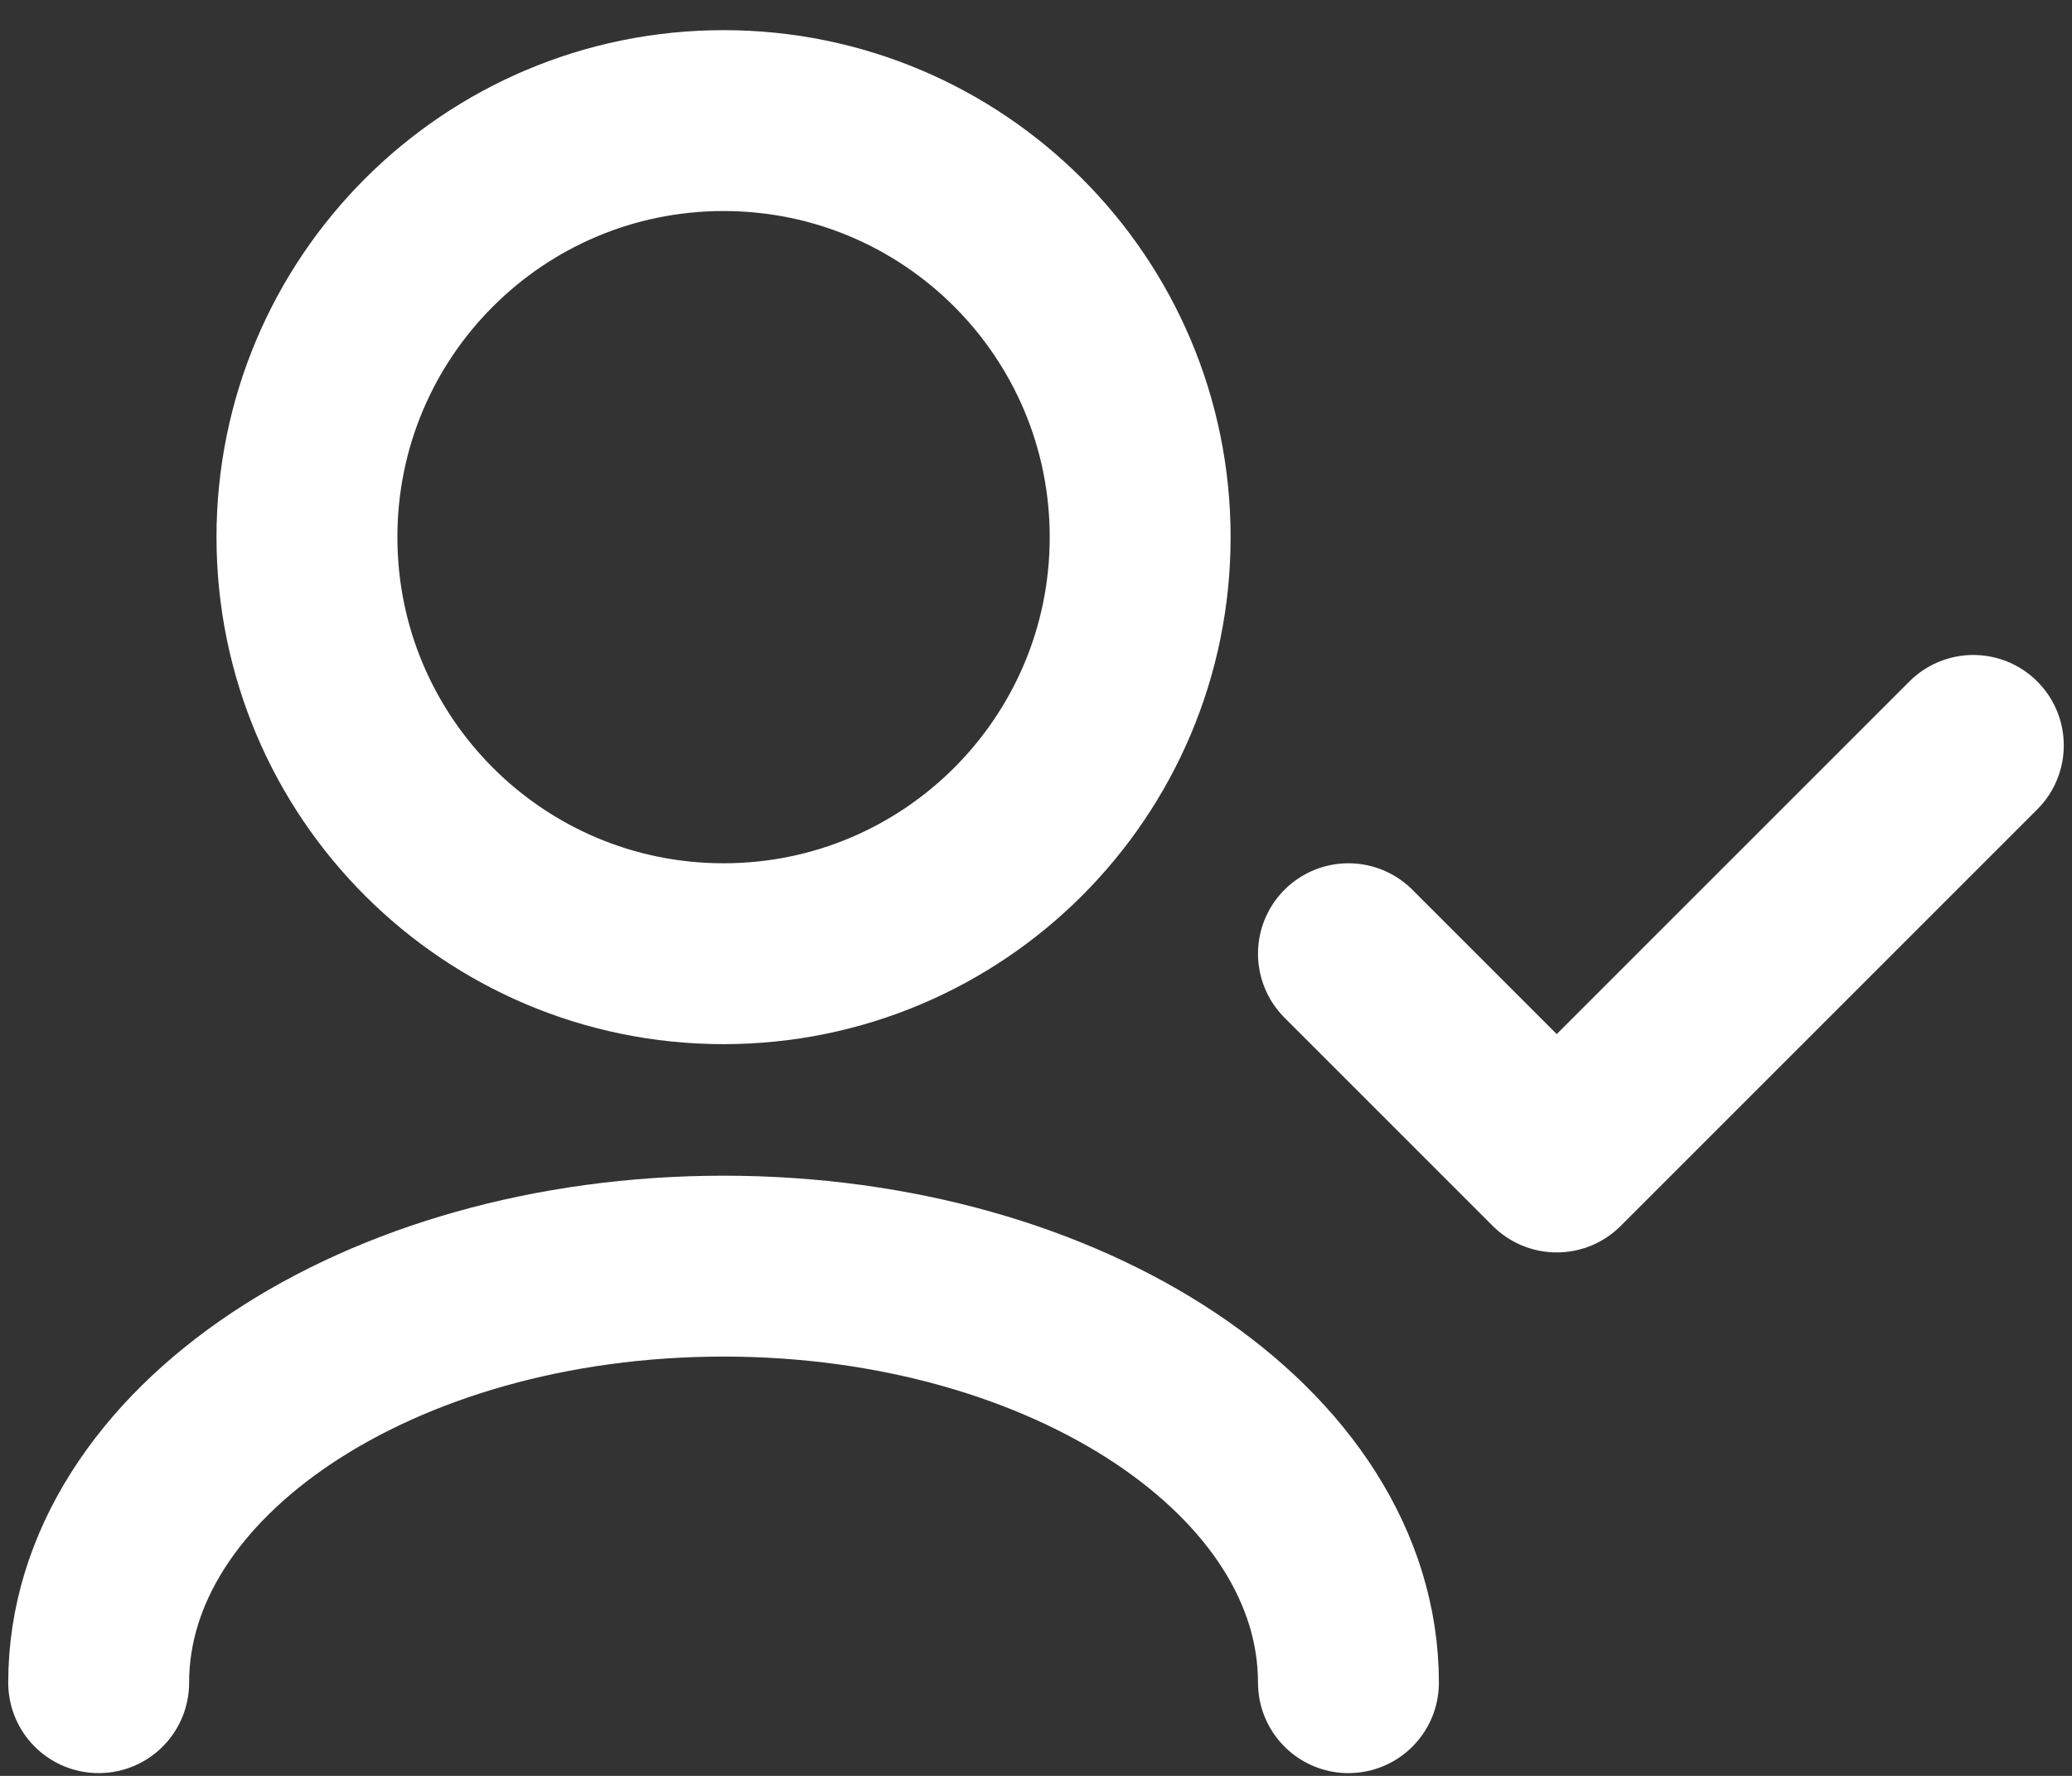 <svg width="63" height="54" viewBox="0 0 63 54" fill="none" xmlns="http://www.w3.org/2000/svg">
<rect x="0" y="0" width="63" height="54" fill="#333333" stroke="none"/>
<path d="M41 51.166C41 44.171 32.493 38.5 22 38.5C11.507 38.5 3 44.171 3 51.166M60 22.666L47.333 35.333L41 29M22 29C15.004 29 9.333 23.329 9.333 16.333C9.333 9.338 15.004 3.667 22 3.667C28.996 3.667 34.667 9.338 34.667 16.333C34.667 23.329 28.996 29 22 29Z" stroke="white" stroke-width="5.5" stroke-linecap="round" stroke-linejoin="round"/>
</svg>
